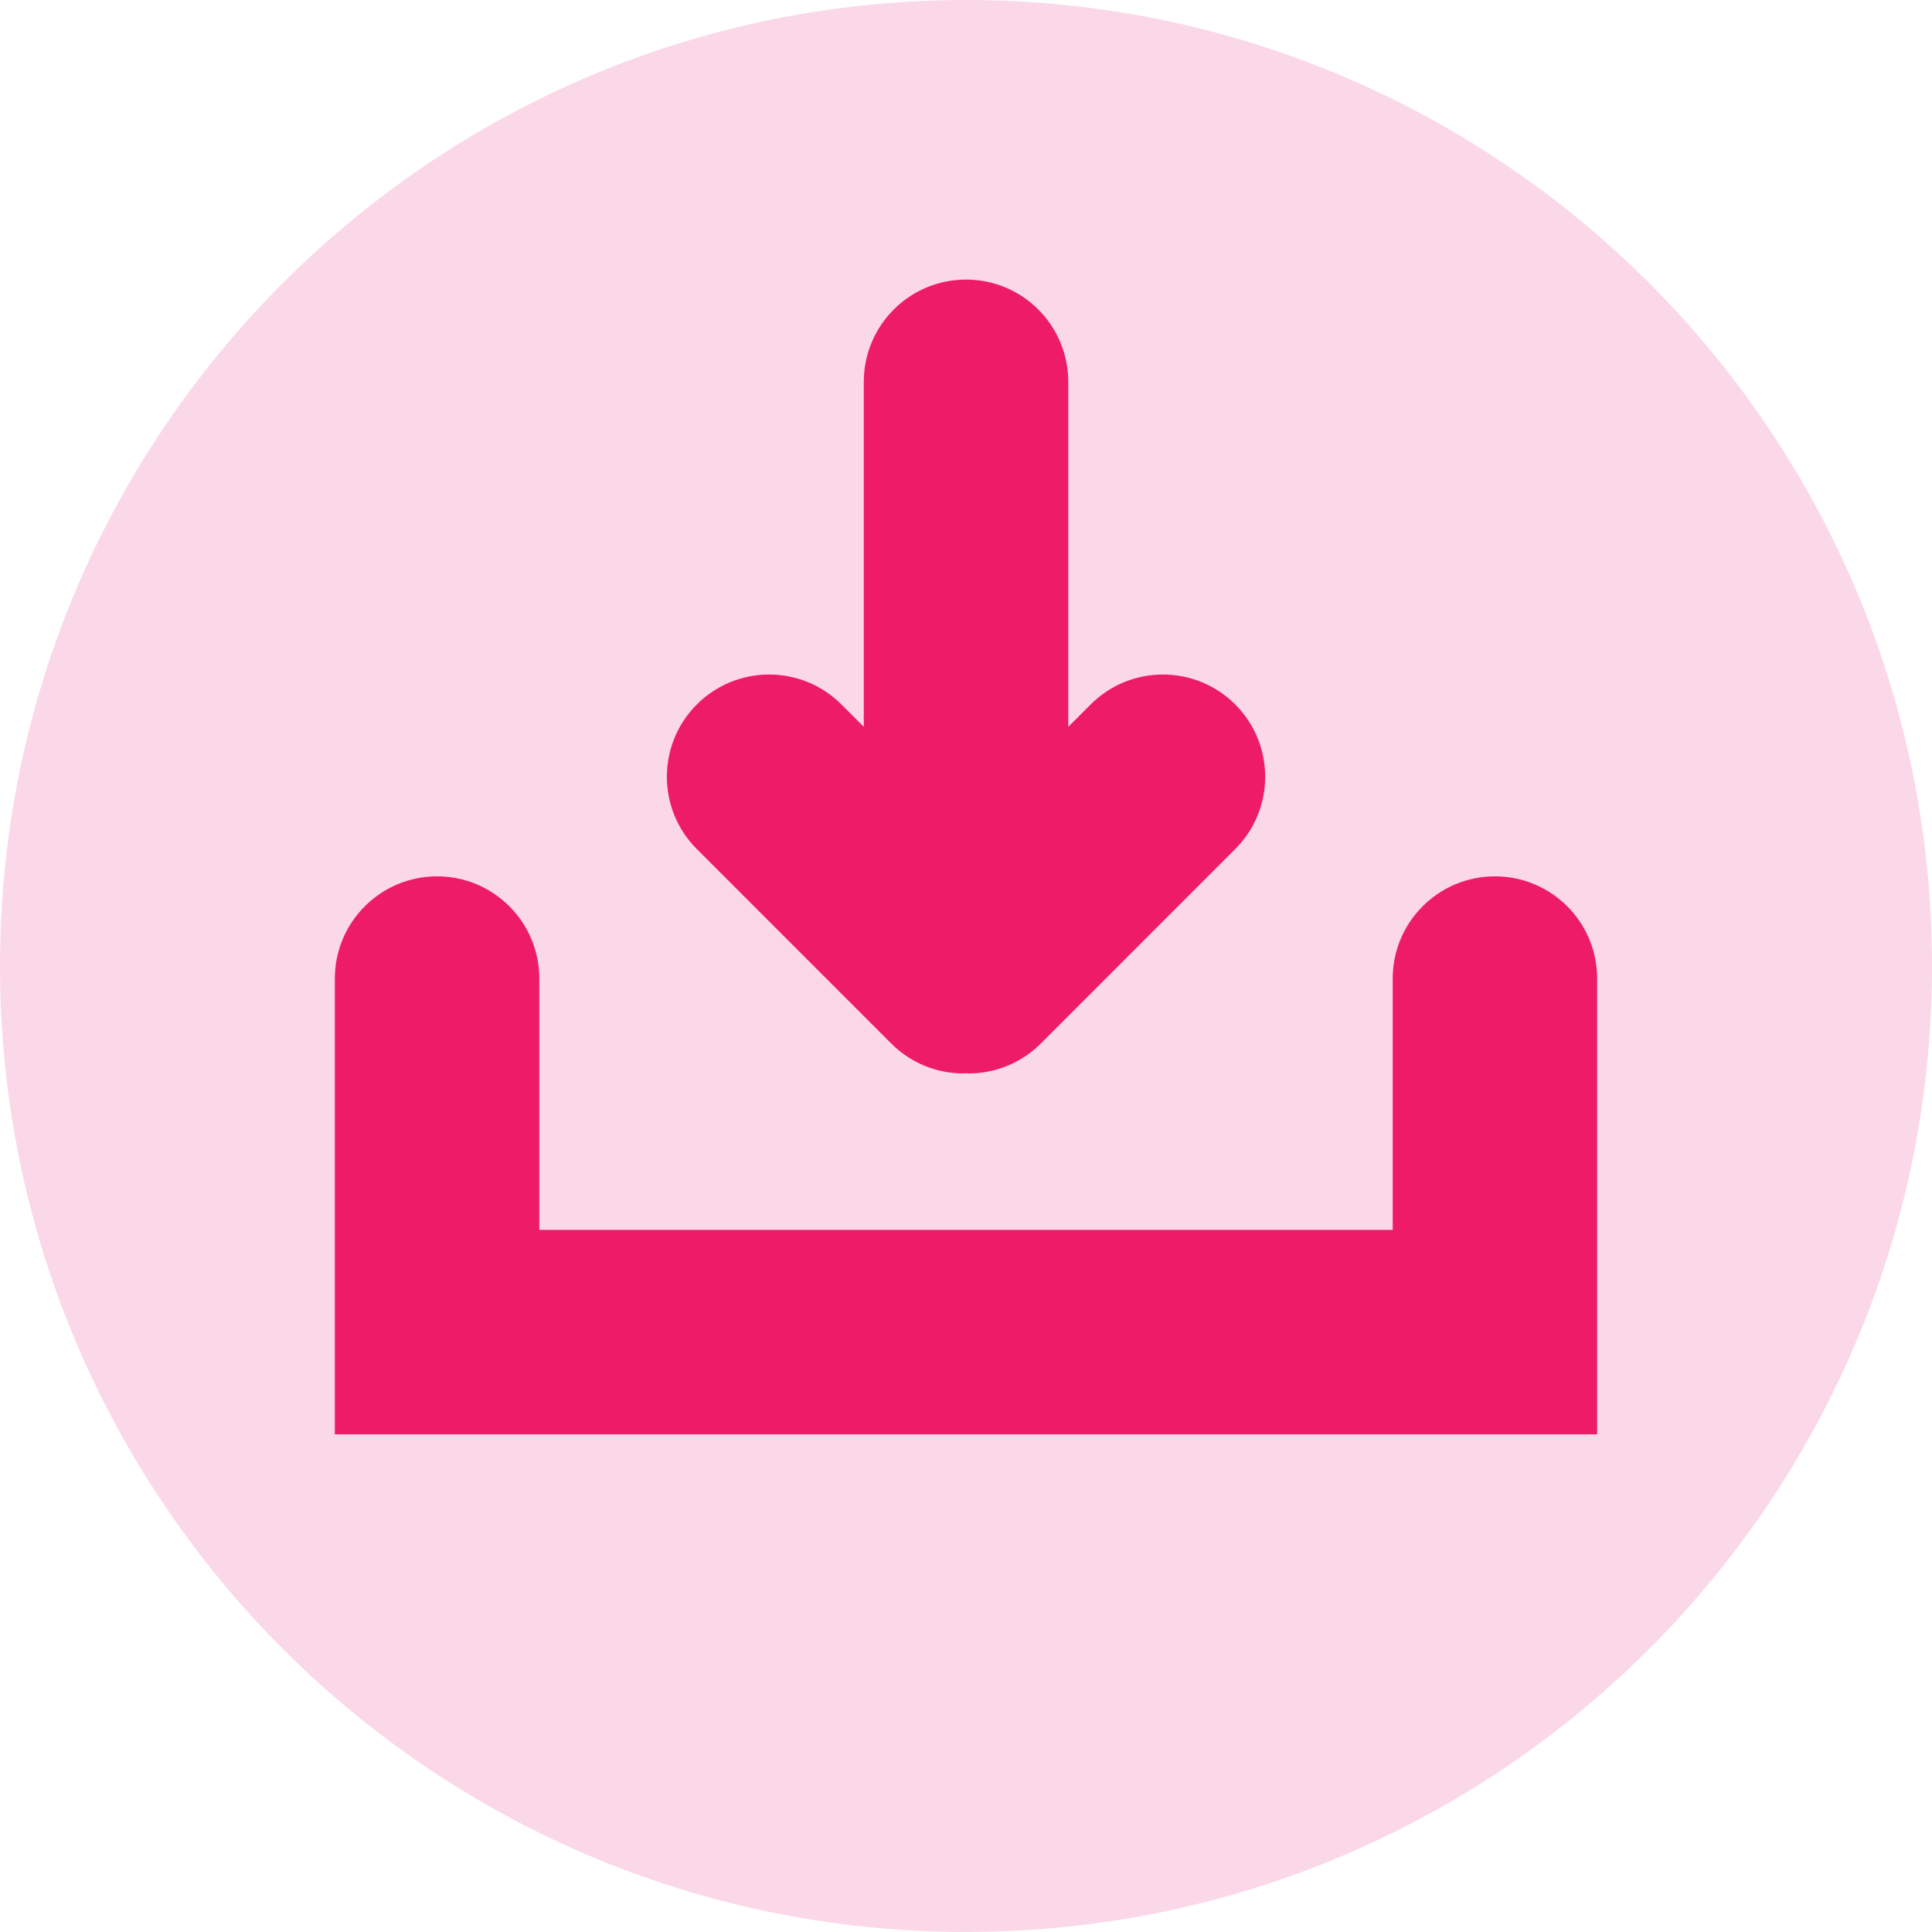 <?xml version="1.0" encoding="utf-8"?>
<!-- Generator: Adobe Illustrator 16.0.0, SVG Export Plug-In . SVG Version: 6.00 Build 0)  -->
<!DOCTYPE svg PUBLIC "-//W3C//DTD SVG 1.1//EN" "http://www.w3.org/Graphics/SVG/1.1/DTD/svg11.dtd">
<svg version="1.1" id="Layer_1" xmlns="http://www.w3.org/2000/svg" xmlns:xlink="http://www.w3.org/1999/xlink" x="0px" y="0px"
	 width="85.041px" height="85.039px" viewBox="0 0 85.041 85.039" enable-background="new 0 0 85.041 85.039" xml:space="preserve">
<path fill="#FBD8E7" d="M42.521,85.039c23.483,0,42.521-19.037,42.521-42.521C85.041,19.037,66.004,0,42.521,0
	C19.038,0,0,19.037,0,42.519C0,66.002,19.038,85.039,42.521,85.039"/>
<path fill="#ED1B68" d="M65.803,38.574c-2.485,0-4.5,2.016-4.5,4.5v11.063H23.739V43.074c0-2.484-2.015-4.5-4.5-4.5
	s-4.5,2.016-4.5,4.5v20.063h55.563V43.074C70.303,40.59,68.288,38.574,65.803,38.574"/>
<path fill="#ED1B68" d="M39.229,45.932c0.879,0.879,2.031,1.318,3.183,1.318c0.037,0,0.072-0.009,0.109-0.01
	c0.037,0.001,0.072,0.01,0.109,0.01c1.151,0,2.304-0.439,3.183-1.318l8.559-8.56c1.757-1.756,1.757-4.606-0.001-6.364
	c-1.758-1.756-4.606-1.757-6.364,0.001l-0.985,0.985V16.806c0-2.484-2.015-4.5-4.5-4.5s-4.5,2.016-4.5,4.5v15.188l-0.985-0.985
	c-1.758-1.758-4.606-1.757-6.364-0.001c-1.758,1.758-1.758,4.608-0.002,6.364L39.229,45.932z"/>
</svg>
